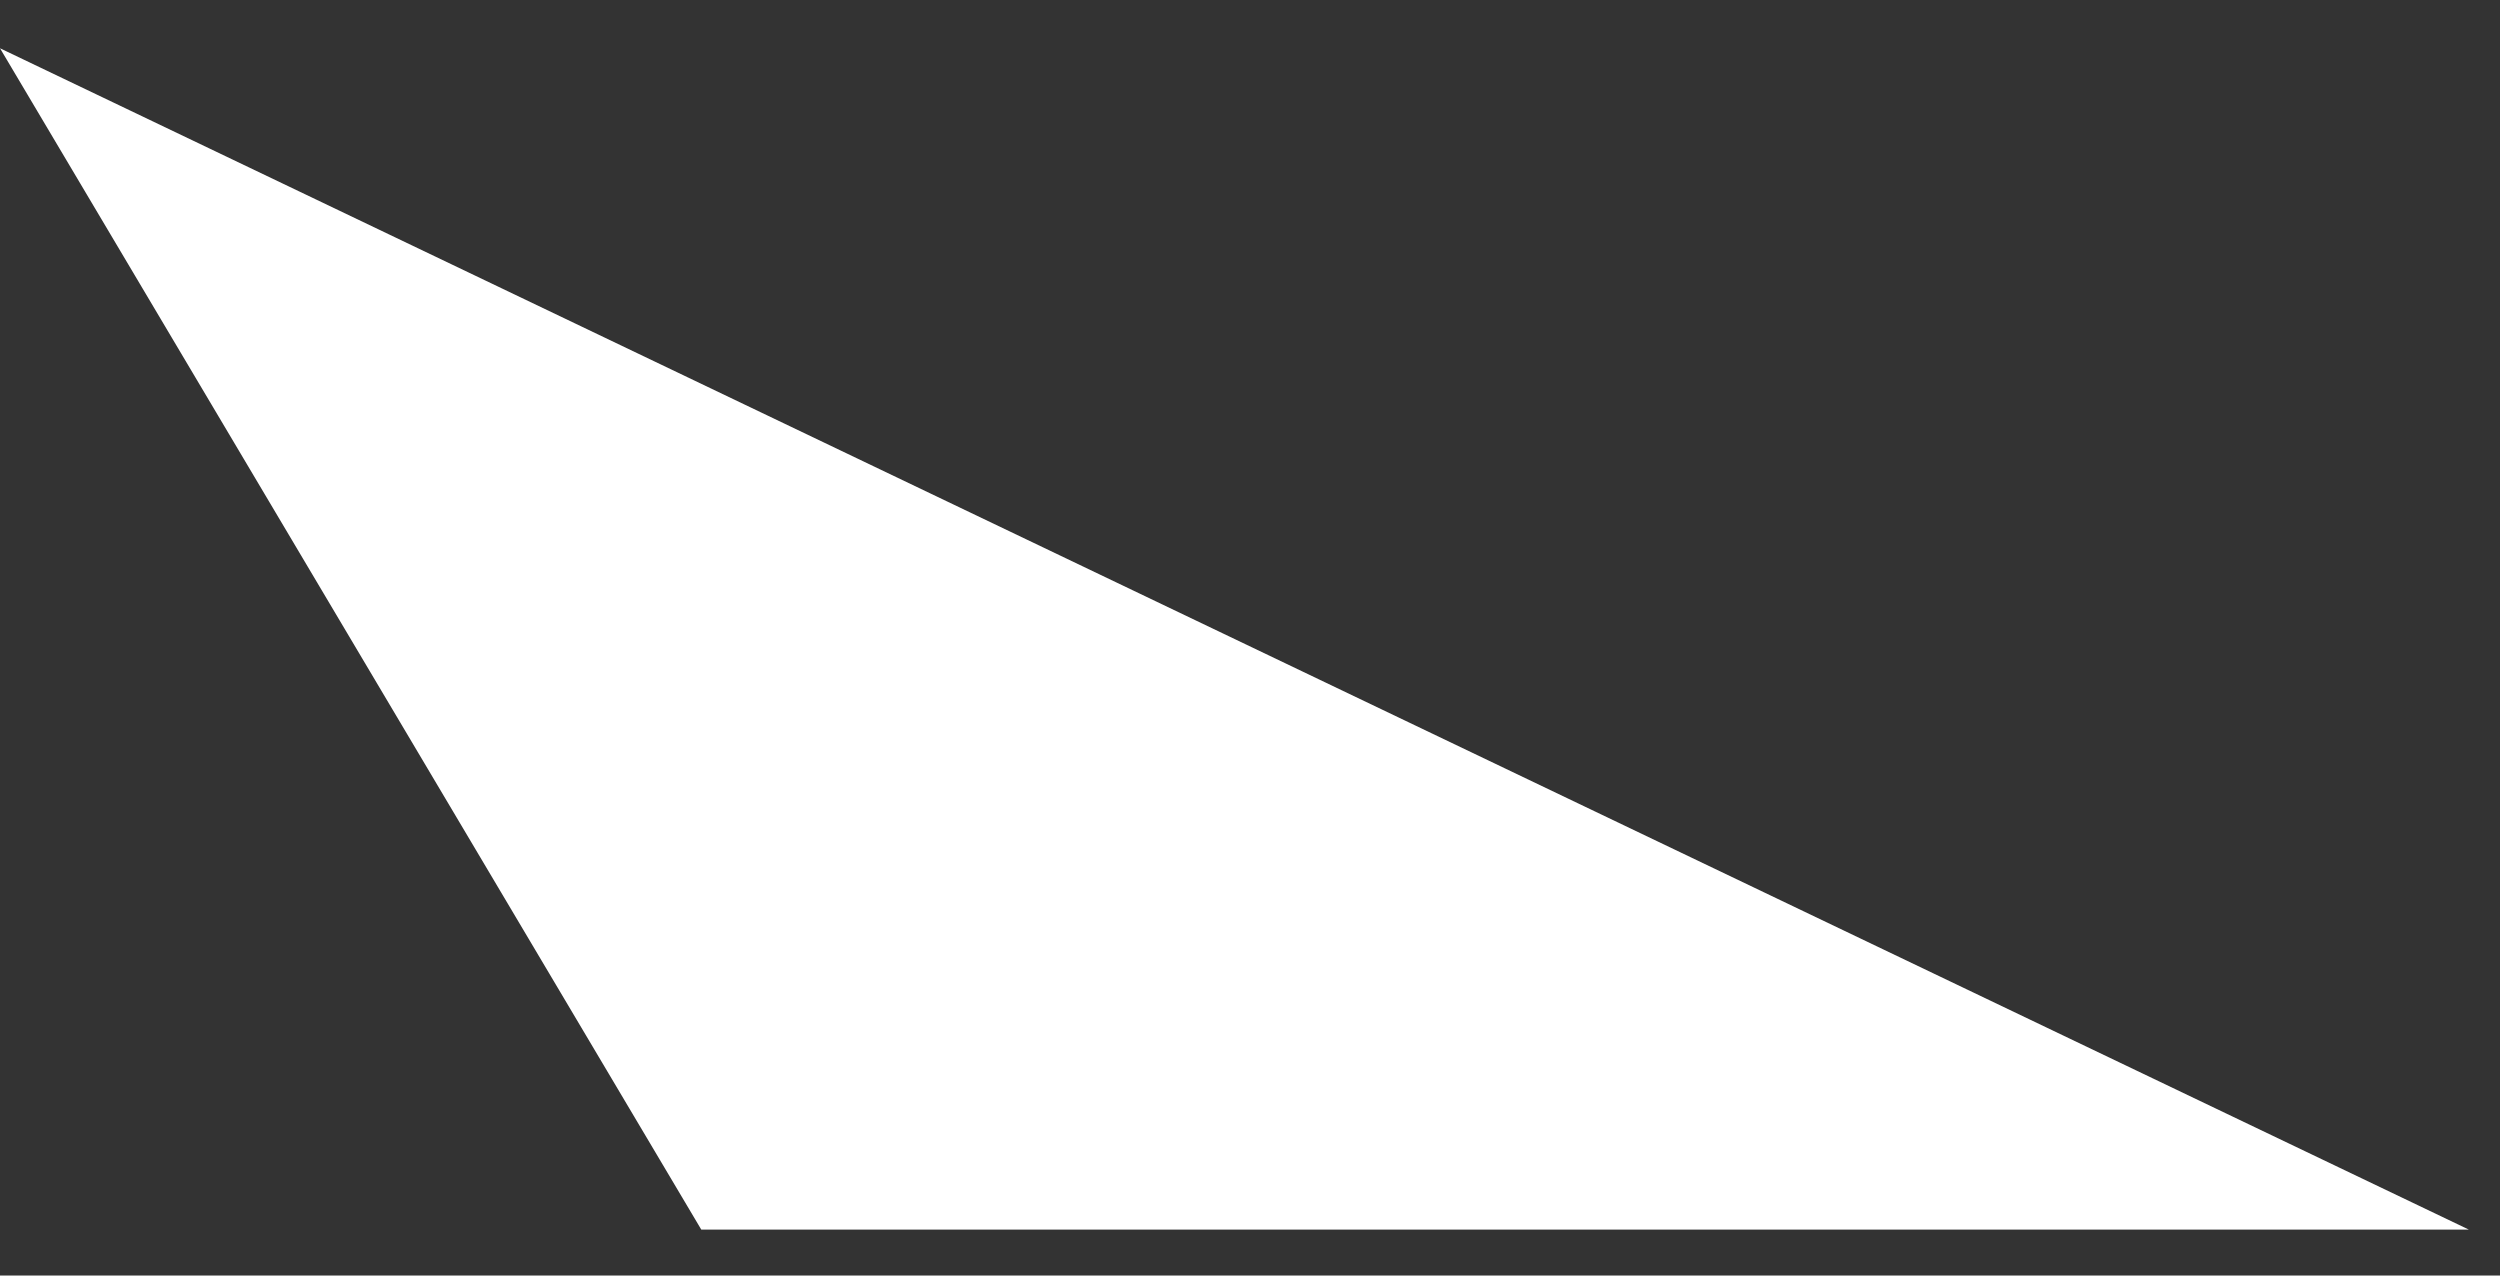 <svg xmlns="http://www.w3.org/2000/svg" xmlns:xlink="http://www.w3.org/1999/xlink" width="49px" height="25px">
	<rect width="100%" height="100%" fill="#333333" stroke="none"/>
	<path fill-rule="evenodd" fill="rgb(255, 255, 255)" d="M13.745,24.1 L-0.000,0.946 L48.389,24.1 L13.745,24.1 Z" />
</svg>
